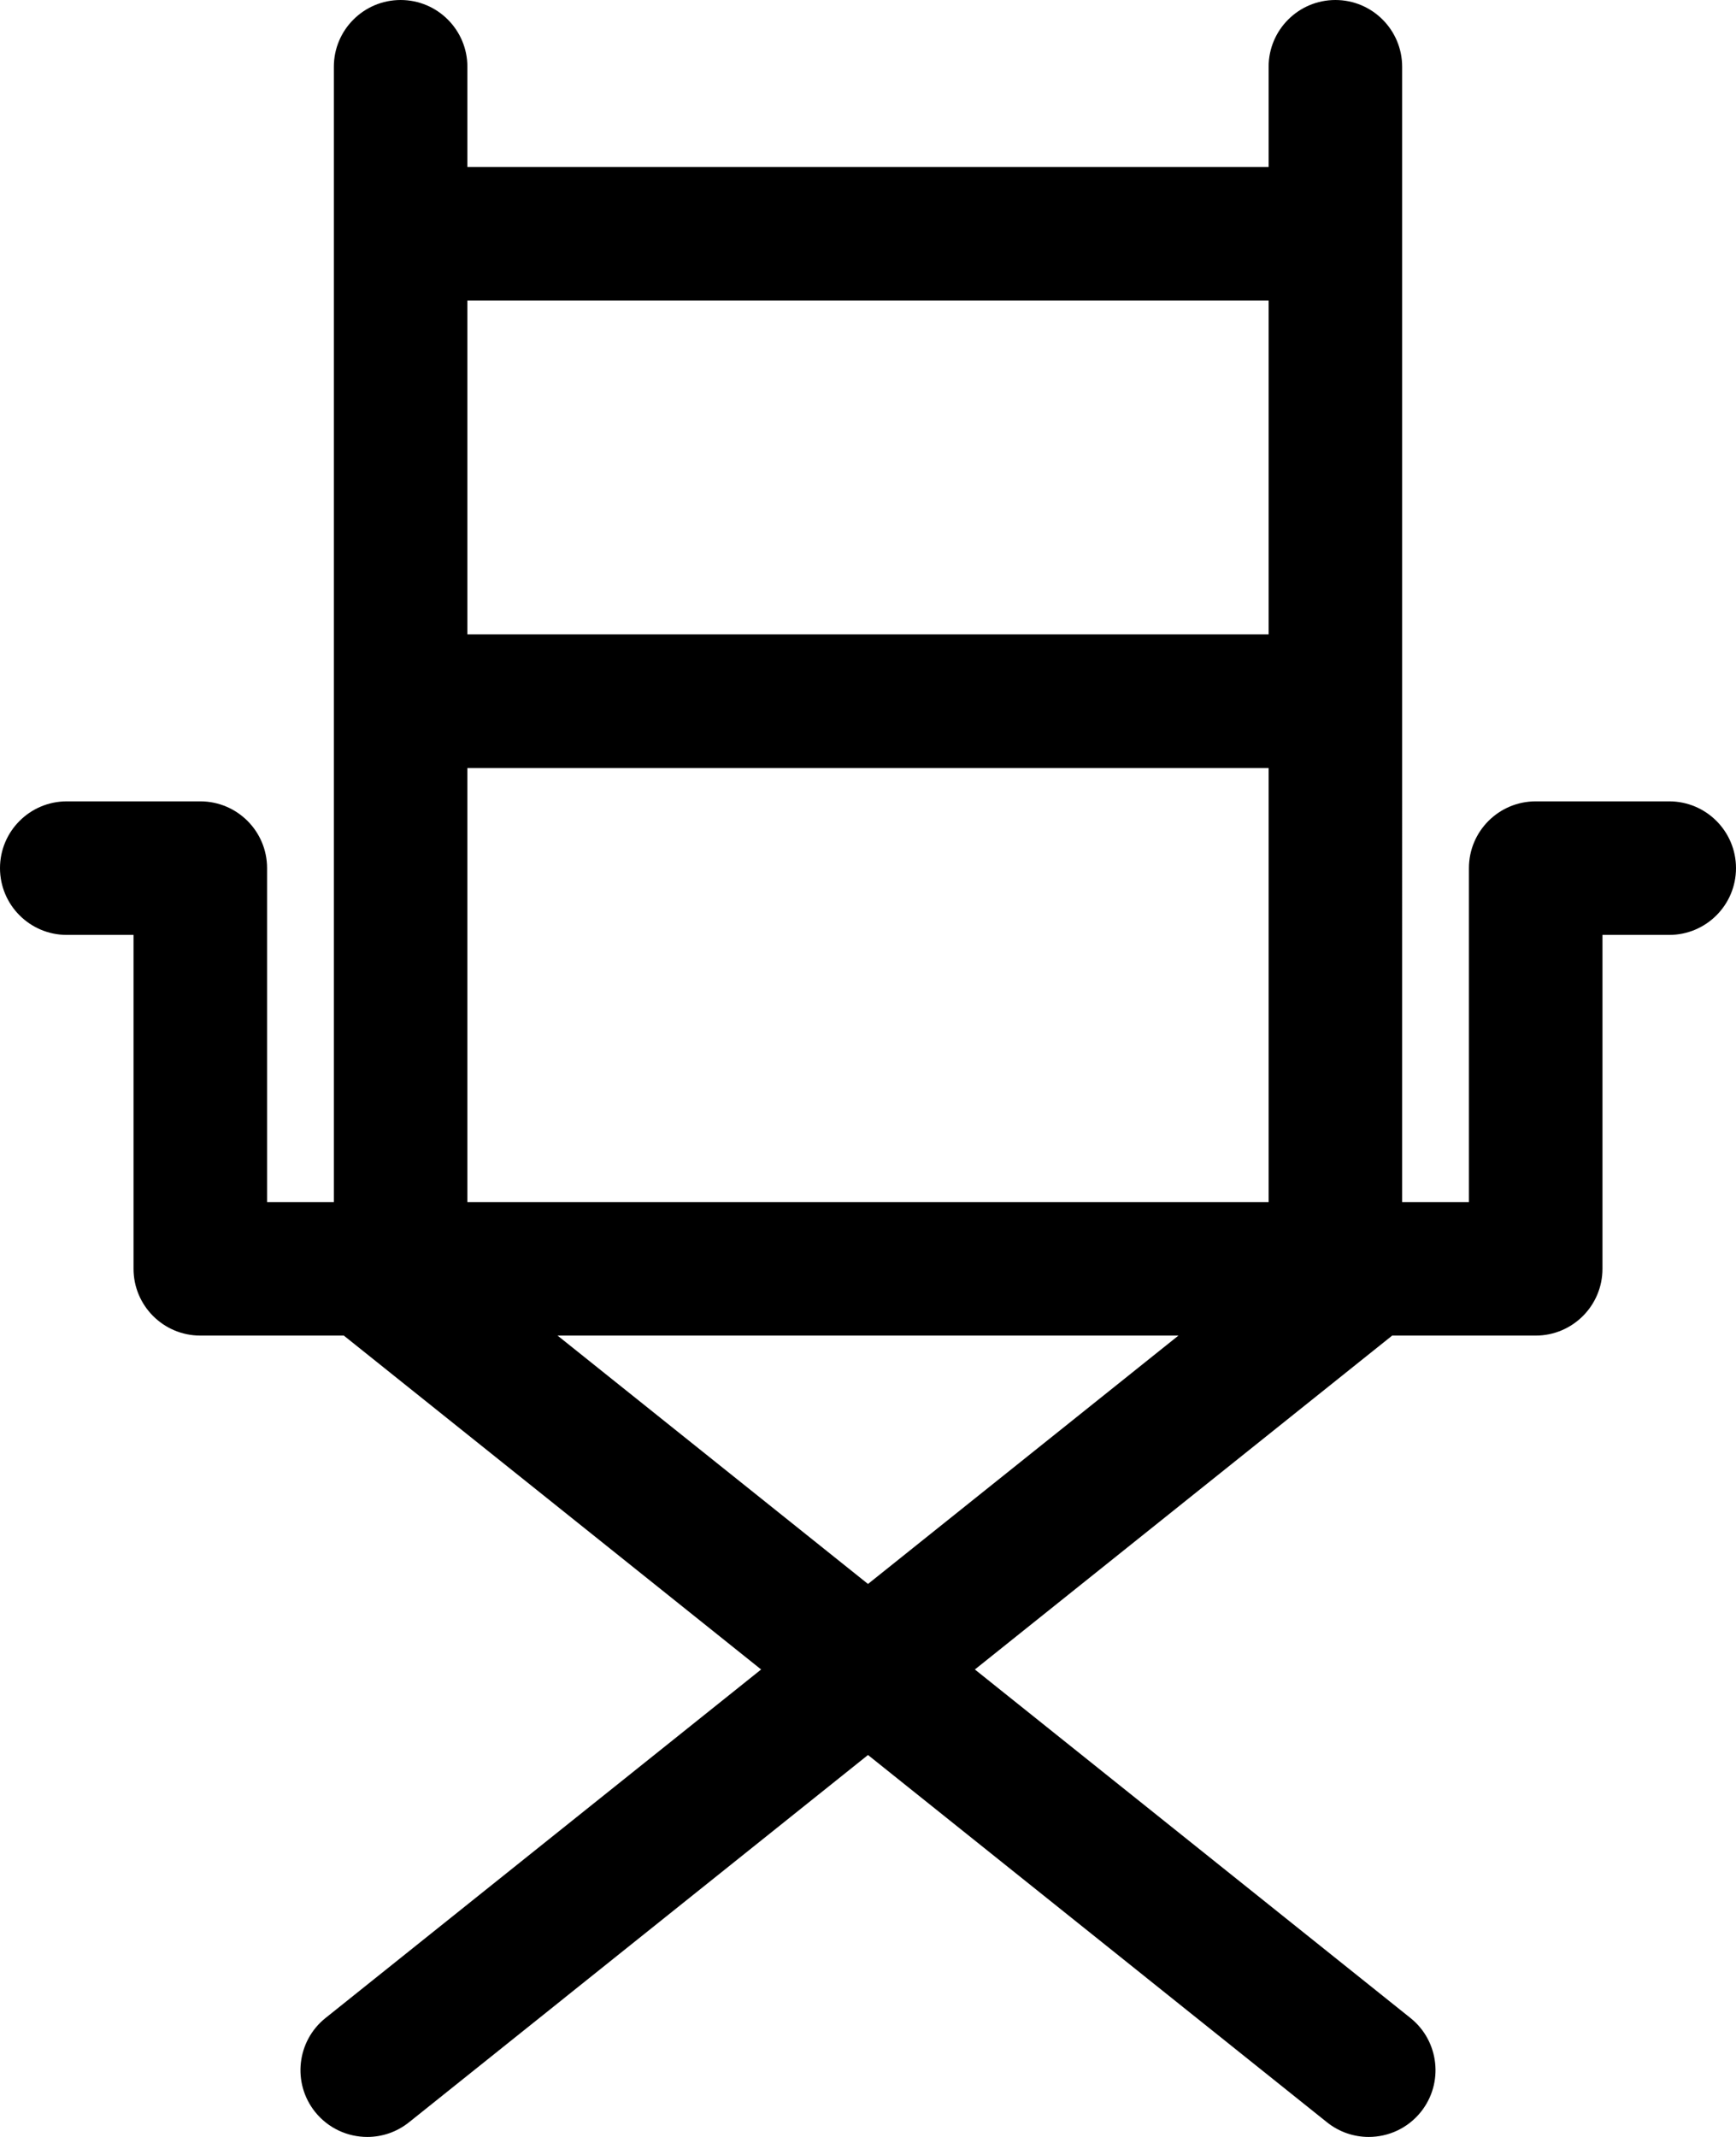 <?xml version="1.0" encoding="iso-8859-1"?>
<!-- Generator: Adobe Illustrator 16.0.0, SVG Export Plug-In . SVG Version: 6.00 Build 0)  -->
<!DOCTYPE svg PUBLIC "-//W3C//DTD SVG 1.1//EN" "http://www.w3.org/Graphics/SVG/1.1/DTD/svg11.dtd">
<svg version="1.1" xmlns="http://www.w3.org/2000/svg" xmlns:xlink="http://www.w3.org/1999/xlink" x="0px" y="0px" width="52px"
	 height="64px" viewBox="0 0 52 64" style="enable-background:new 0 0 52 64;" xml:space="preserve">
<g id="Layer_43">
	<path d="M50,24h-4c-1.104,0-2,0.896-2,2v10h-2V2c0-1.104-0.896-2-2-2s-2,0.896-2,2v3H14V2c0-1.104-0.896-2-2-2s-2,0.896-2,2v34H8
		V26c0-1.104-0.896-2-2-2H2c-1.104,0-2,0.896-2,2s0.896,2,2,2h2v10c0,1.104,0.896,2,2,2h4.299l12.5,10L9.75,60.438
		c-0.861,0.69-1.002,1.948-0.312,2.812C9.834,63.743,10.414,64,11.002,64c0.438,0,0.879-0.143,1.248-0.438L26,52.561l13.75,11.001
		C40.119,63.857,40.561,64,40.998,64c0.588,0,1.168-0.257,1.563-0.75c0.69-0.863,0.55-2.121-0.312-2.812L29.201,50l12.5-10H46
		c1.104,0,2-0.896,2-2V28h2c1.104,0,2-0.896,2-2S51.104,24,50,24z M38,9v10H14V9H38z M14,23h24v13H14V23z M16.701,40h18.598
		L26,47.439L16.701,40z"/>
</g>
<g id="Layer_1">
</g>
</svg>

